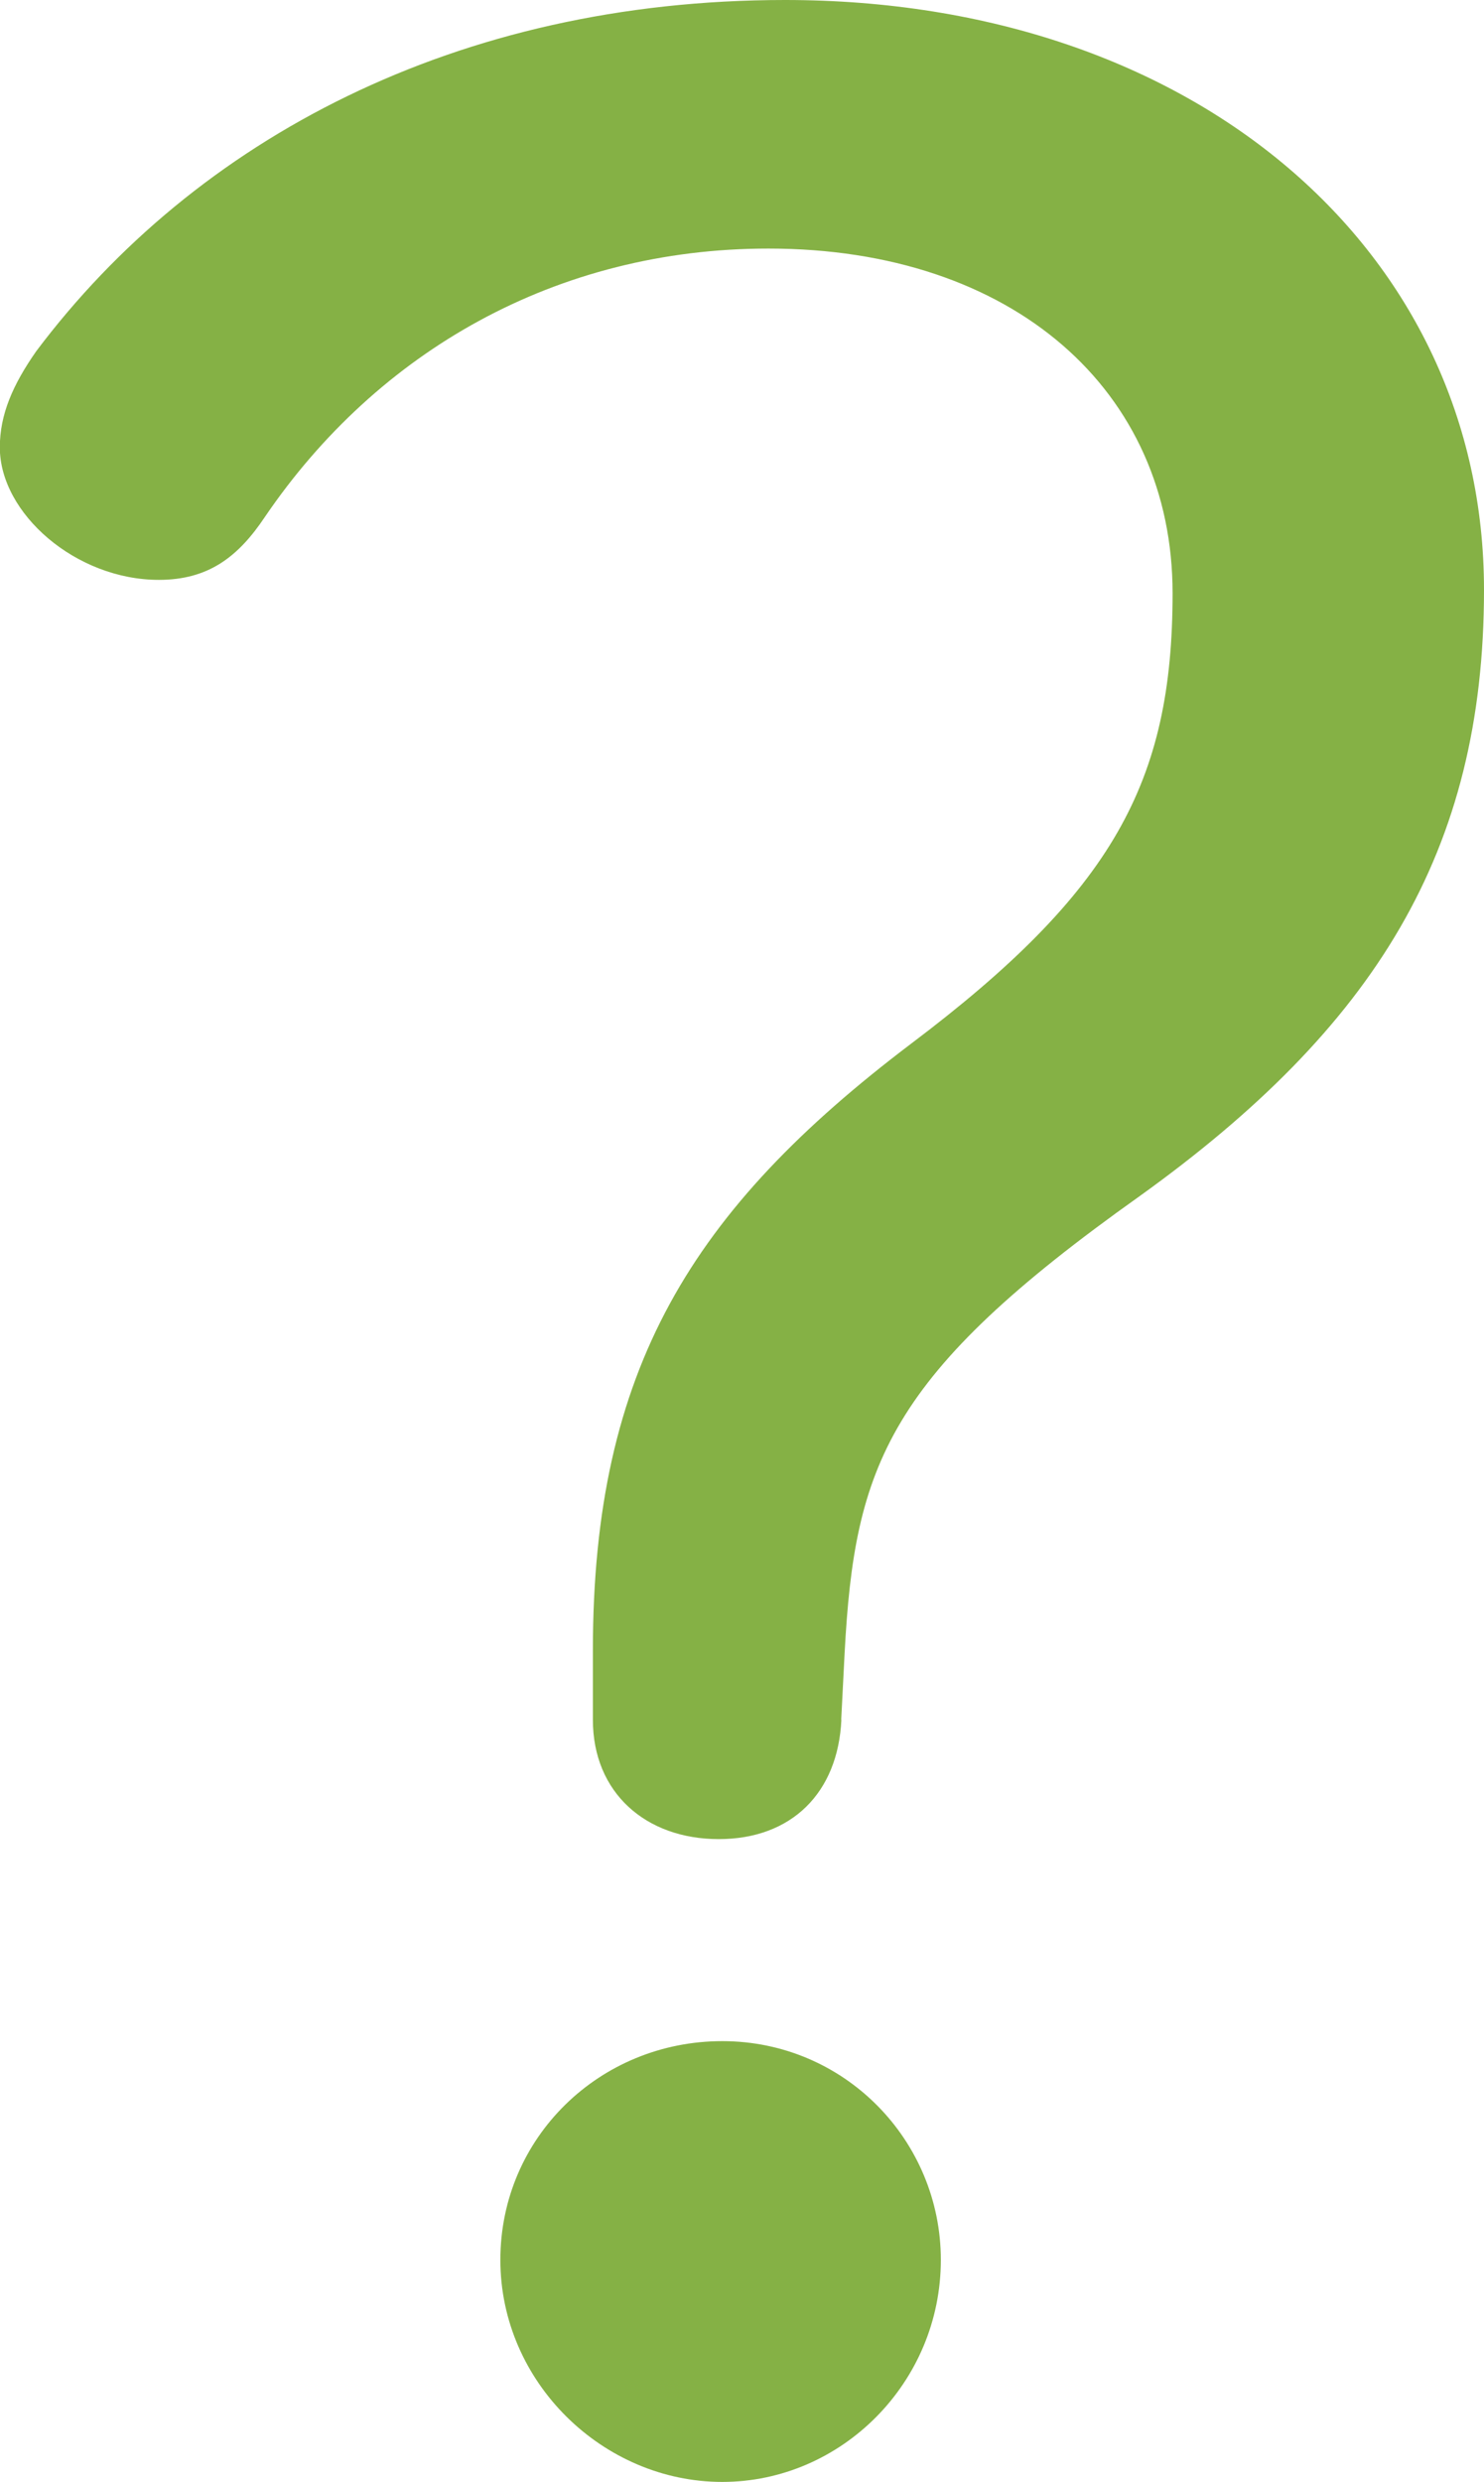 <?xml version="1.0" encoding="UTF-8"?>
<svg id="_レイヤー_2" data-name="レイヤー 2" xmlns="http://www.w3.org/2000/svg" viewBox="0 0 87.73 146.68">
  <defs>
    <style>
      .cls-1 {
        fill: #85b145;
      }
    </style>
  </defs>
  <g id="BG">
    <path class="cls-1" d="m49.74,101.64c-.2,4.31-2.94,7.05-7.25,7.05s-7.44-2.74-7.44-7.05v-4.11c0-16.65,5.88-26.05,18.8-35.84,11.95-9.01,15.47-15.47,15.47-26.63,0-11.95-9.4-20.37-23.89-20.37-12.53,0-23.11,6.07-29.77,15.86-1.57,2.35-3.33,3.72-6.27,3.72-4.9,0-9.4-3.92-9.4-7.83,0-1.96.78-3.72,2.15-5.68C11.55,8.23,27.02,0,46.41,0c24.28,0,41.32,14.88,41.32,34.86,0,15.47-6.46,25.85-20.37,35.84-14.88,10.57-16.84,15.86-17.43,27.02l-.2,3.92Zm5.88,31.92c0,7.25-5.88,13.12-12.92,13.12s-13.12-5.88-13.12-13.12,5.88-12.93,13.12-12.93,12.92,5.88,12.92,12.93Z"/>
  </g>
</svg>